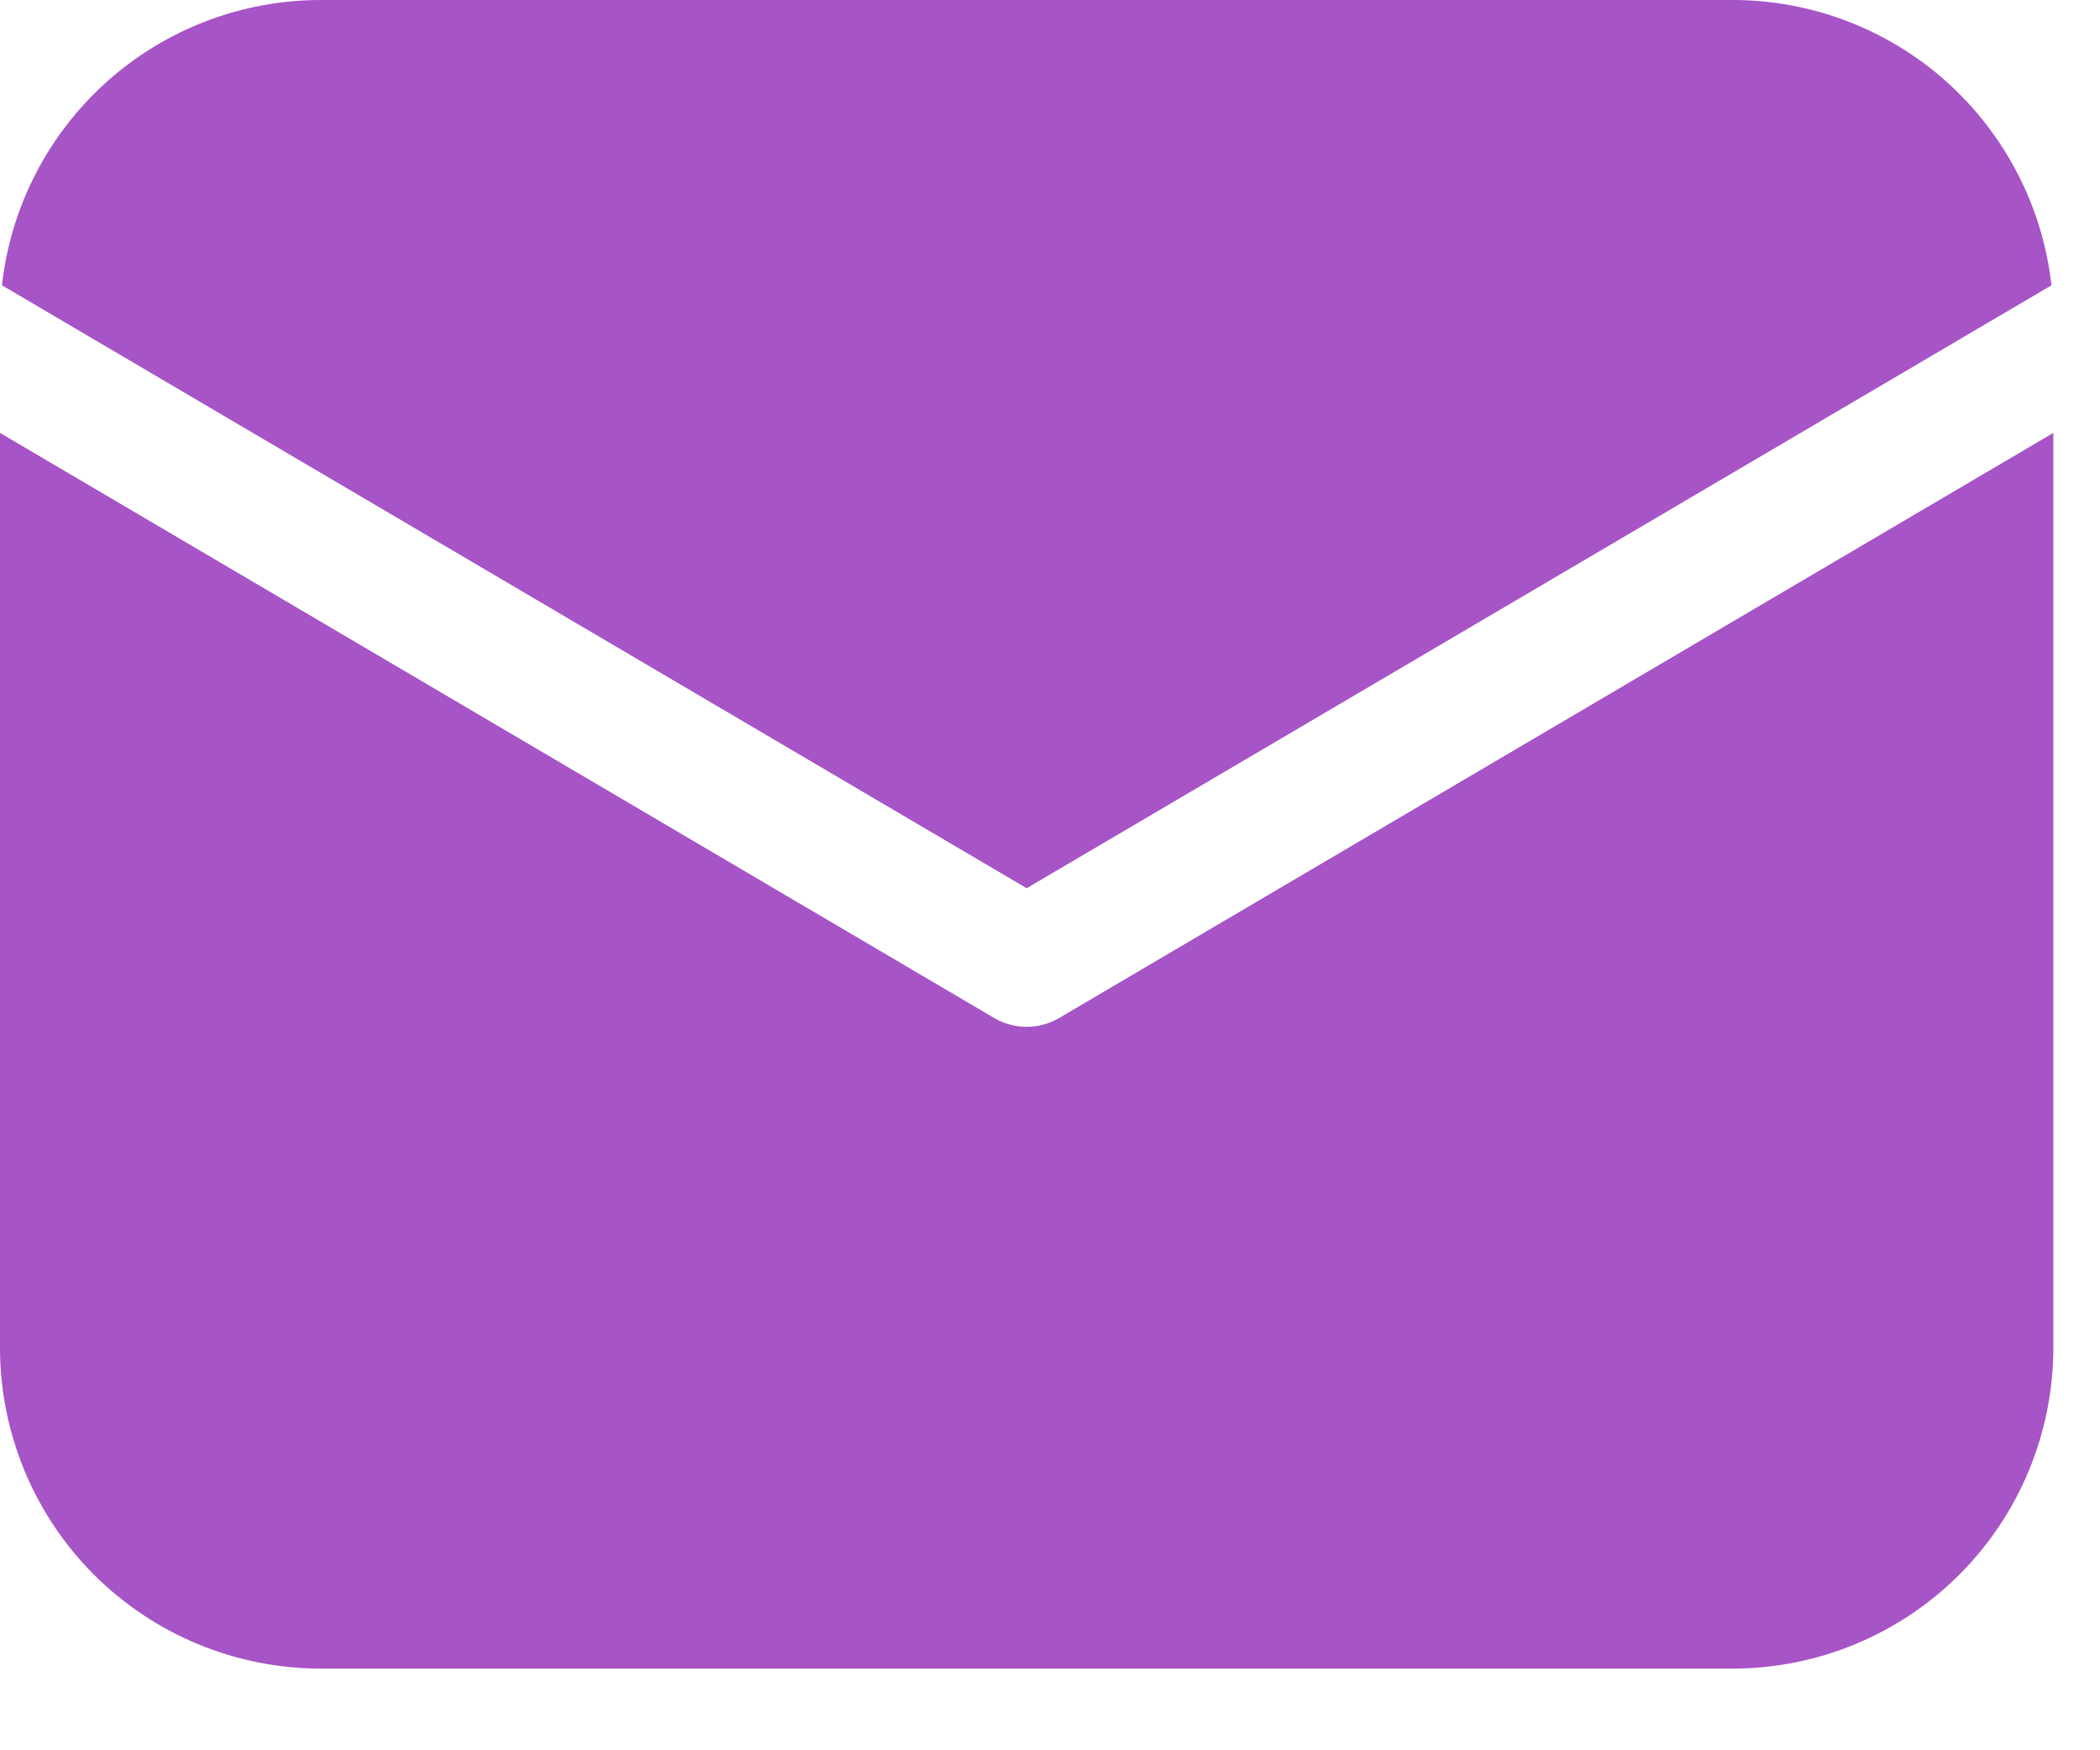 <svg width="18" height="15" viewBox="0 0 18 15" fill="none" xmlns="http://www.w3.org/2000/svg">
<path d="M17.6 3.71V11.55C17.6 12.279 17.31 12.979 16.794 13.495C16.279 14.01 15.579 14.3 14.85 14.3H2.75C2.021 14.3 1.321 14.01 0.805 13.495C0.29 12.979 0 12.279 0 11.55V3.71L8.521 8.724C8.605 8.774 8.702 8.8 8.8 8.8C8.898 8.8 8.995 8.774 9.079 8.724L17.6 3.71ZM14.85 3.4048e-08C15.527 -0 16.18 0.249 16.684 0.7C17.188 1.152 17.509 1.773 17.584 2.445L8.8 7.612L0.017 2.445C0.091 1.773 0.412 1.152 0.916 0.7C1.42 0.249 2.073 -0 2.75 3.4048e-08H14.85Z" fill="#A654C6"/>
</svg>
